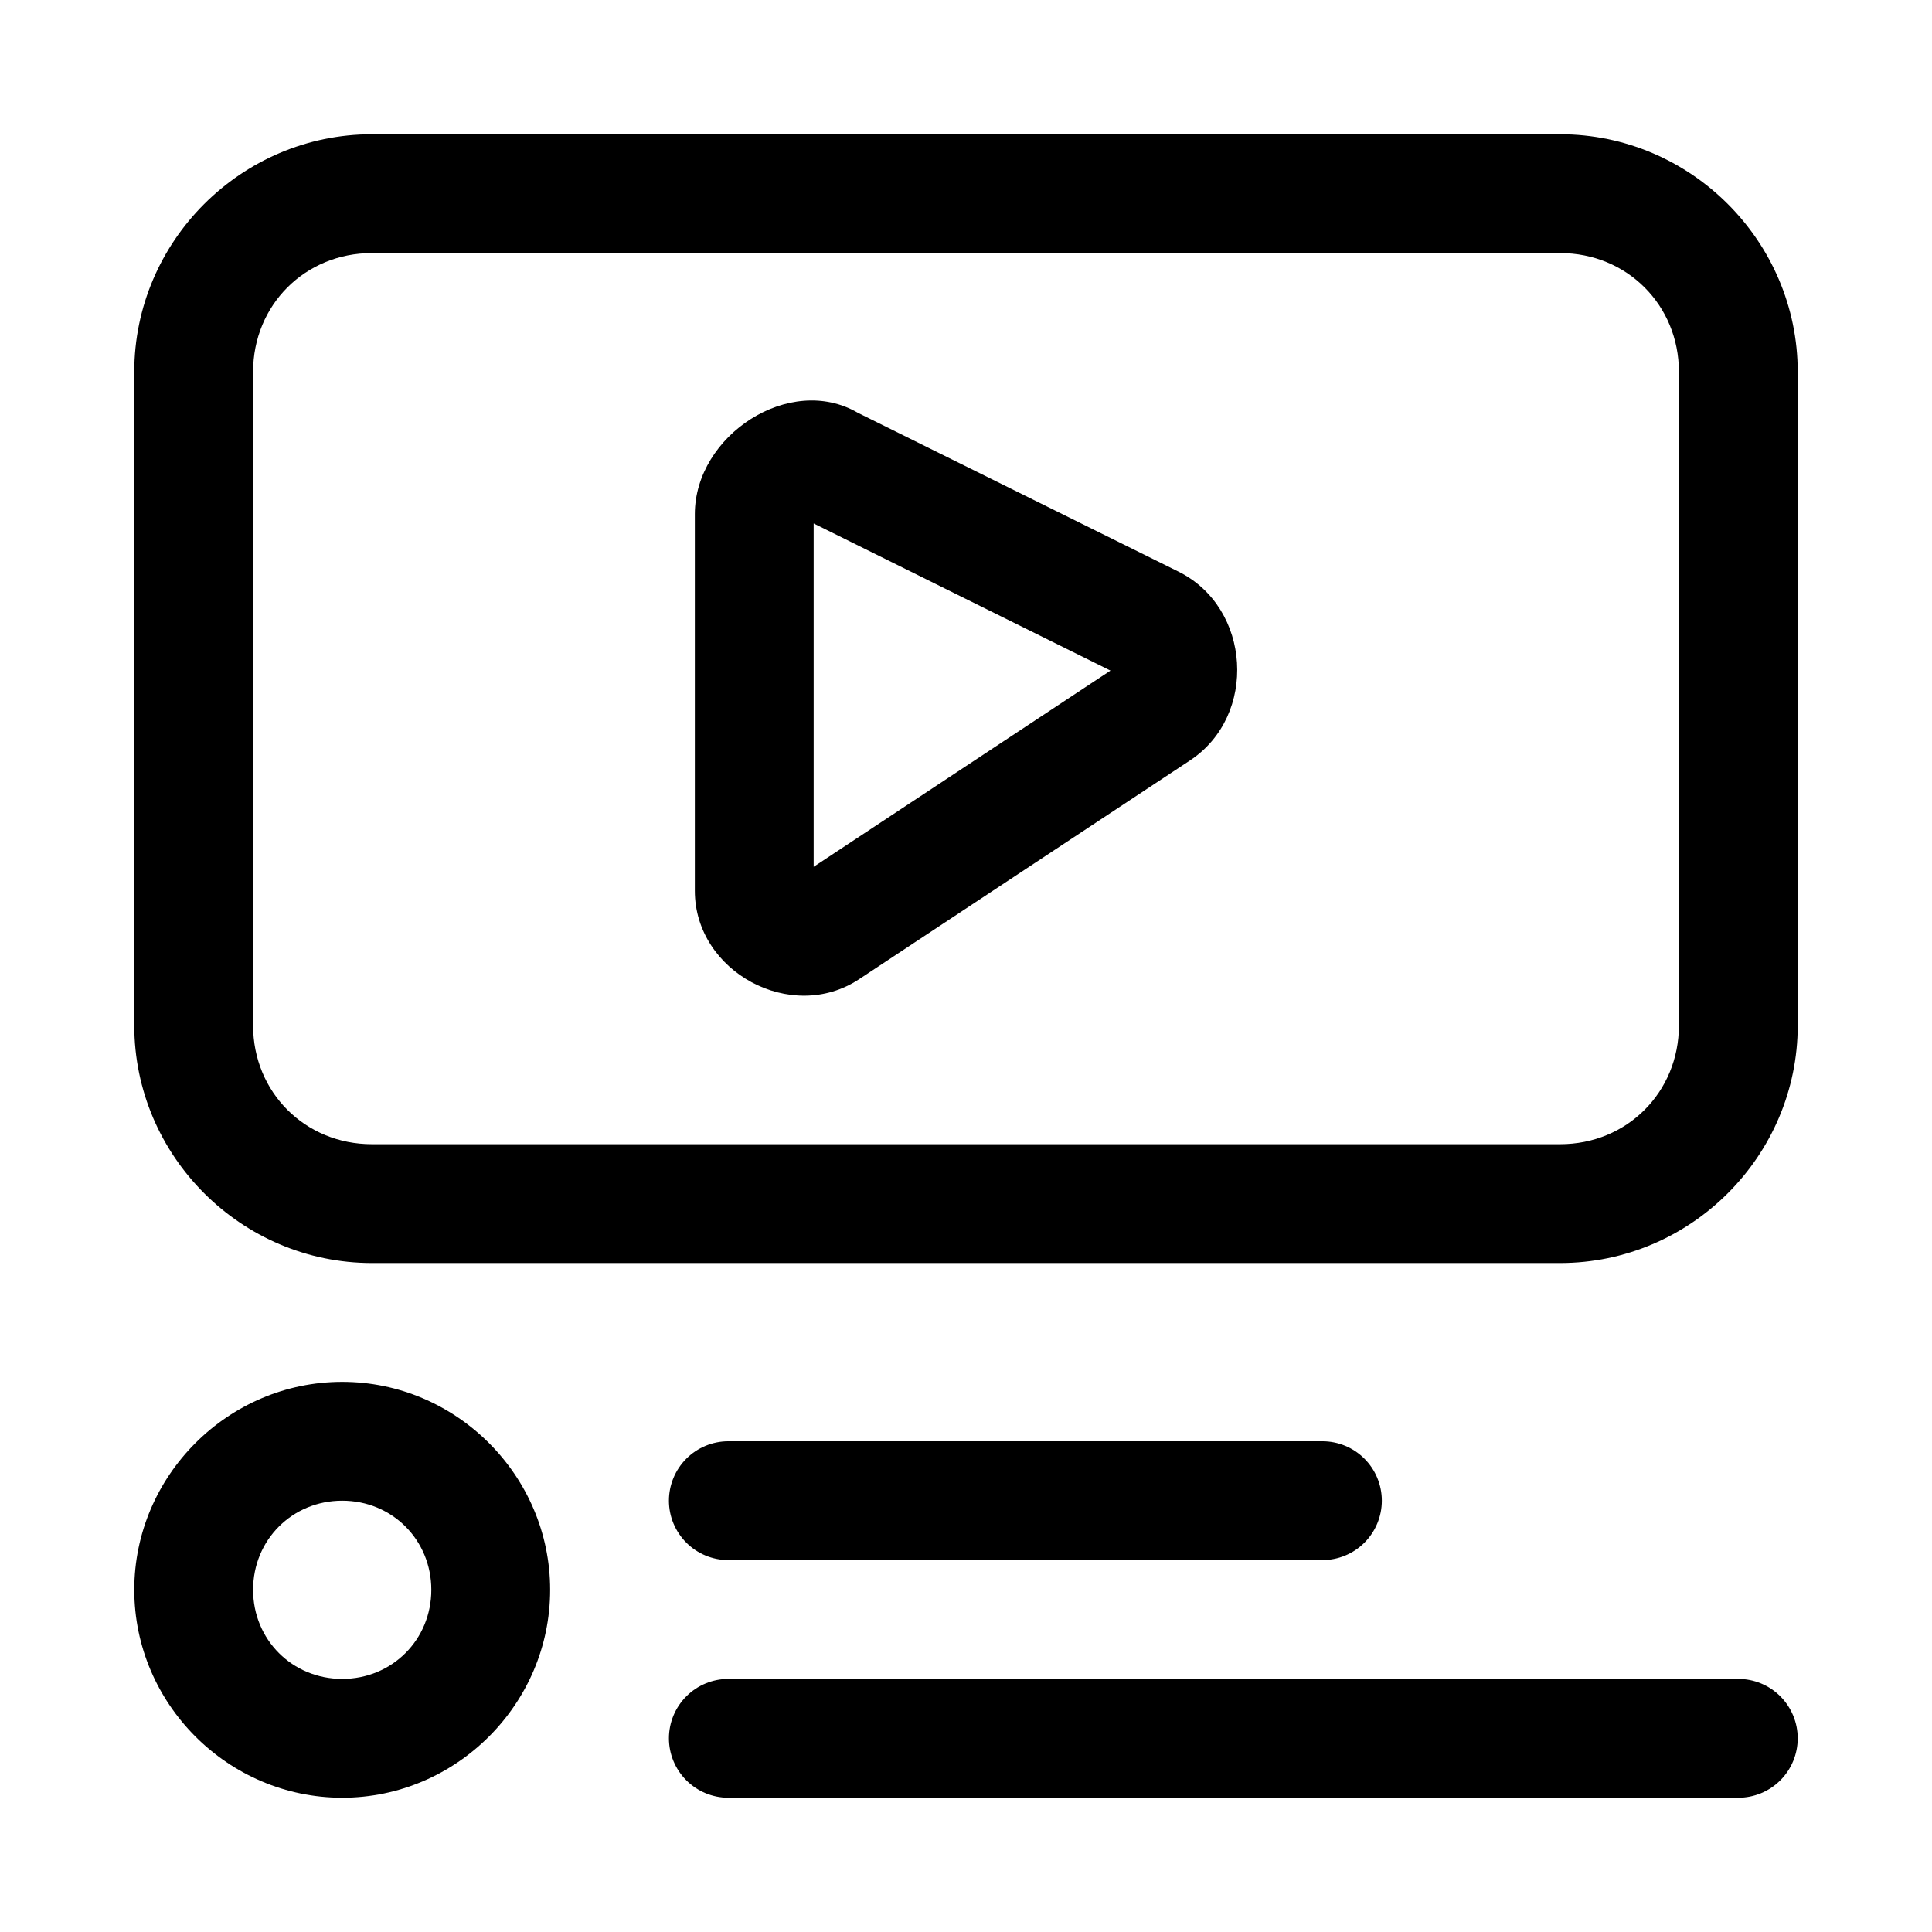 <?xml version="1.0" encoding="UTF-8"?>
<!-- Uploaded to: ICON Repo, www.svgrepo.com, Generator: ICON Repo Mixer Tools -->
<svg fill="#000000" width="800px" height="800px" version="1.1" viewBox="144 144 512 512" xmlns="http://www.w3.org/2000/svg">
 <g>
  <path d="m242.56 179.58c-34.617 0-62.977 28.359-62.977 62.977v173.18c0 34.617 28.359 62.977 62.977 62.977h314.88c34.617 0 62.977-28.359 62.977-62.977l-0.004-173.18c0-34.617-28.359-62.977-62.977-62.977zm0 31.488h314.88c17.715 0 31.488 13.77 31.488 31.488v173.18c0 17.715-13.77 31.488-31.488 31.488h-314.88c-17.719 0-31.488-13.77-31.488-31.488v-173.18c0-17.719 13.77-31.488 31.488-31.488z"/>
  <path d="m328.14 280.26v99.816c0 21.492 25.582 35.277 43.512 23.43l87.73-57.996c17.969-11.871 16.223-40.465-3.078-50.027l-84.93-42.066c-18.027-10.551-43.234 5.926-43.234 26.844zm31.488 2.461 78.66 38.992-78.66 52z"/>
  <path d="m234.69 510.21c-30.25 0-55.105 24.855-55.105 55.105 0 30.246 24.855 55.102 55.105 55.102 30.246 0 55.102-24.855 55.102-55.102 0-30.25-24.855-55.105-55.102-55.105zm0 31.488c13.227 0 23.613 10.387 23.613 23.617 0 13.227-10.387 23.613-23.613 23.613-13.23 0-23.617-10.387-23.617-23.613 0-13.23 10.387-23.617 23.617-23.617z"/>
  <path d="m337.02 525.95c-4.176 0-8.18 1.66-11.133 4.613s-4.613 6.957-4.613 11.133c0 4.176 1.66 8.18 4.613 11.133s6.957 4.609 11.133 4.609h157.44-0.004c4.176 0 8.184-1.656 11.133-4.609 2.953-2.953 4.613-6.957 4.613-11.133 0-4.176-1.66-8.18-4.613-11.133-2.949-2.953-6.957-4.613-11.133-4.613z"/>
  <path d="m337.02 588.93c-4.176 0-8.18 1.66-11.133 4.613-2.953 2.953-4.613 6.957-4.613 11.133s1.66 8.18 4.613 11.133c2.953 2.953 6.957 4.609 11.133 4.609h267.65c4.176 0 8.18-1.656 11.133-4.609 2.953-2.953 4.609-6.957 4.609-11.133s-1.656-8.18-4.609-11.133c-2.953-2.953-6.957-4.613-11.133-4.613z"/>
 </g>
</svg>